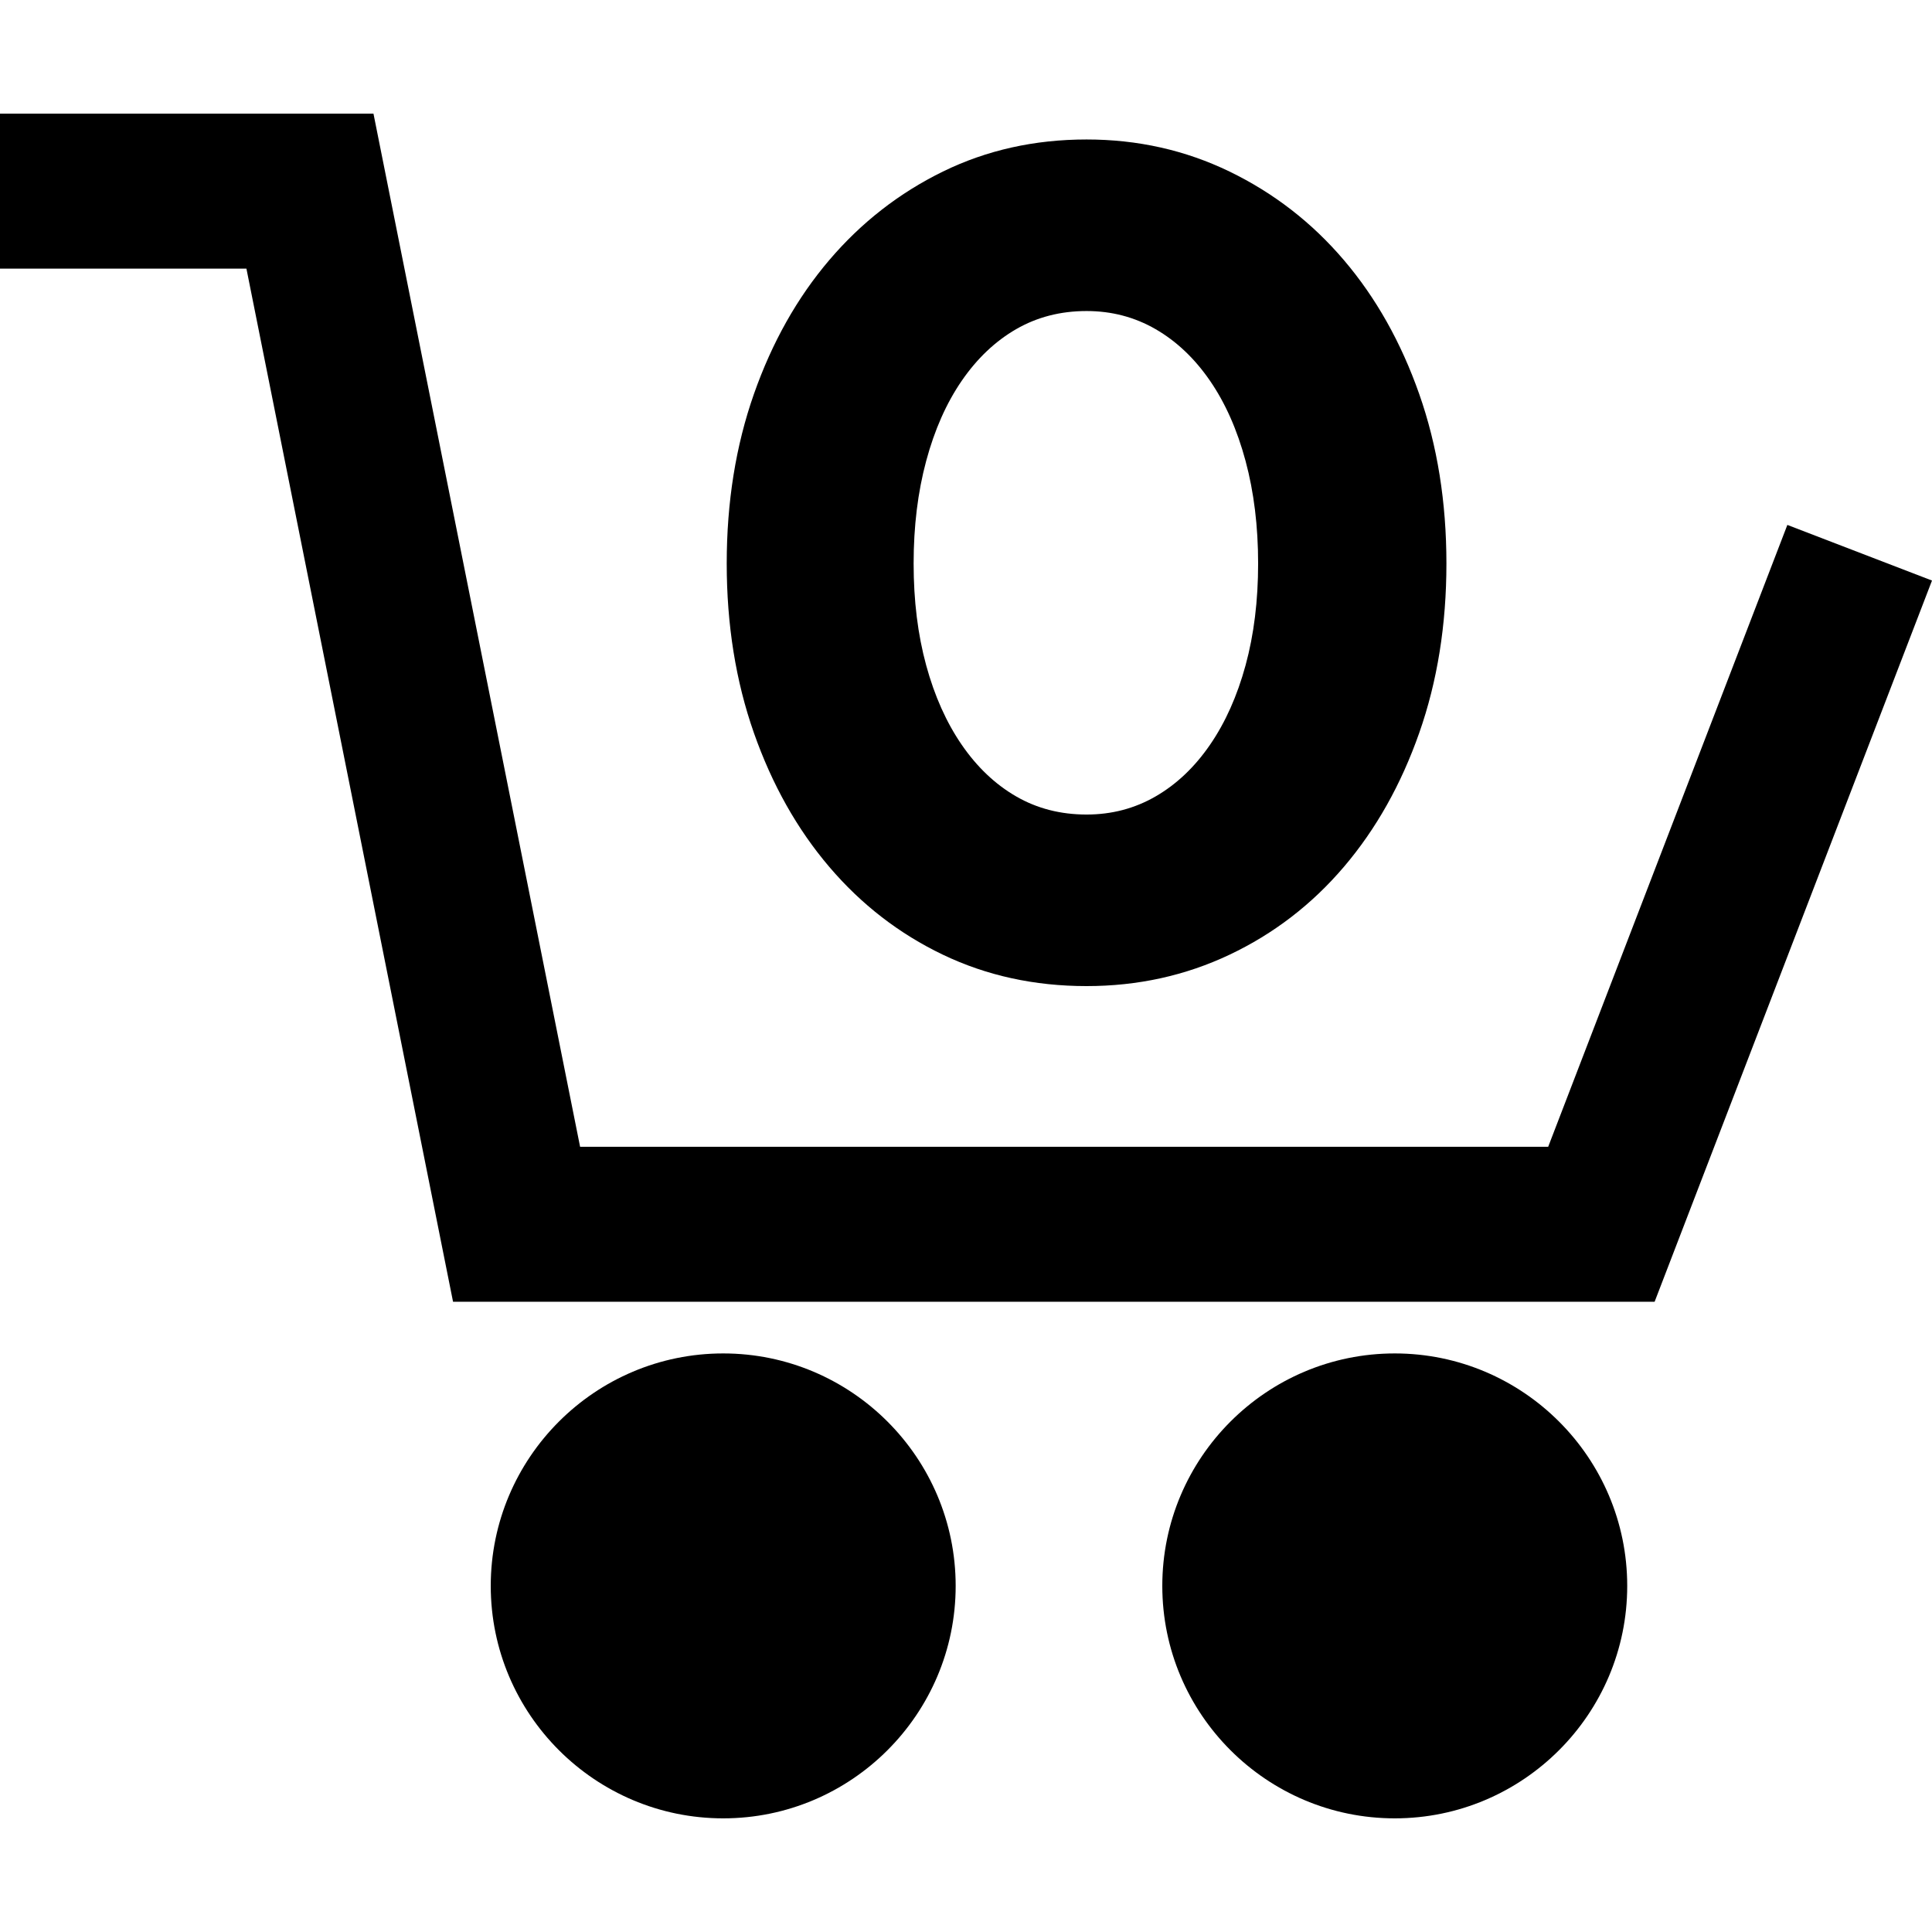 <?xml version="1.0" encoding="iso-8859-1"?>
<!-- Generator: Adobe Illustrator 19.0.0, SVG Export Plug-In . SVG Version: 6.00 Build 0)  -->
<svg version="1.1" id="Layer_1" xmlns="http://www.w3.org/2000/svg" xmlns:xlink="http://www.w3.org/1999/xlink" x="0px" y="0px"
	 viewBox="0 0 512 512" style="enable-background:new 0 0 512 512;" xml:space="preserve">
<g>
	<g>
		<polygon points="473.668,139.109 410.282,303.914 153.733,303.914 98.973,30.118 0,30.118 0,71.187 65.305,71.187 
			120.064,344.984 438.488,344.984 512,153.853 		"/>
	</g>
</g>
<g>
	<g>
		<path d="M191.658,358.674c-33.969,0-61.604,27.636-61.604,61.604s27.636,61.604,61.604,61.604
			c33.969,0,61.604-27.636,61.604-61.604S225.626,358.674,191.658,358.674z"/>
	</g>
</g>
<g>
	<g>
		<path d="M369.626,358.674c-33.969,0-61.604,27.636-61.604,61.604s27.636,61.604,61.604,61.604
			c33.969,0,61.604-27.636,61.604-61.604S403.594,358.674,369.626,358.674z"/>
	</g>
</g>
<g>
	<g>
		<path d="M376.108,104.419c-4.805-13.676-11.458-25.504-19.96-35.484c-8.501-9.98-18.609-17.799-30.309-23.471
			c-11.706-5.666-24.338-8.501-37.887-8.501c-13.803,0-26.491,2.835-38.071,8.501c-11.586,5.672-21.623,13.491-30.124,23.471
			c-8.501,9.98-15.155,21.808-19.96,35.484c-4.805,13.676-7.208,28.646-7.208,44.91c0,16.263,2.403,31.233,7.208,44.909
			c4.805,13.676,11.458,25.504,19.96,35.484c8.501,9.98,18.539,17.742,30.124,23.286c11.58,5.544,24.268,8.317,38.071,8.317
			c13.549,0,26.18-2.772,37.887-8.317c11.701-5.544,21.808-13.308,30.309-23.286c8.501-9.98,15.155-21.808,19.96-35.484
			c4.805-13.676,7.208-28.646,7.208-44.909C383.315,133.065,380.913,118.095,376.108,104.419z M330.089,176.311
			c-2.218,8.132-5.36,15.155-9.425,21.069c-4.066,5.914-8.871,10.477-14.415,13.676c-5.544,3.205-11.643,4.805-18.297,4.805
			c-6.901,0-13.122-1.6-18.666-4.805c-5.544-3.201-10.349-7.762-14.415-13.676c-4.066-5.914-7.208-12.937-9.425-21.069
			c-2.218-8.132-3.327-17.125-3.327-26.983c0-9.853,1.109-18.908,3.327-27.167c2.218-8.254,5.36-15.339,9.425-21.253
			c4.066-5.914,8.871-10.47,14.415-13.676c5.544-3.199,11.765-4.805,18.666-4.805c6.653,0,12.752,1.606,18.297,4.805
			c5.544,3.206,10.349,7.762,14.415,13.676c4.066,5.914,7.208,13.001,9.425,21.253c2.218,8.258,3.327,17.315,3.327,27.167
			C333.416,159.187,332.307,168.18,330.089,176.311z"/>
	</g>
</g>
<g>
</g>
<g>
</g>
<g>
</g>
<g>
</g>
<g>
</g>
<g>
</g>
<g>
</g>
<g>
</g>
<g>
</g>
<g>
</g>
<g>
</g>
<g>
</g>
<g>
</g>
<g>
</g>
<g>
</g>
</svg>
